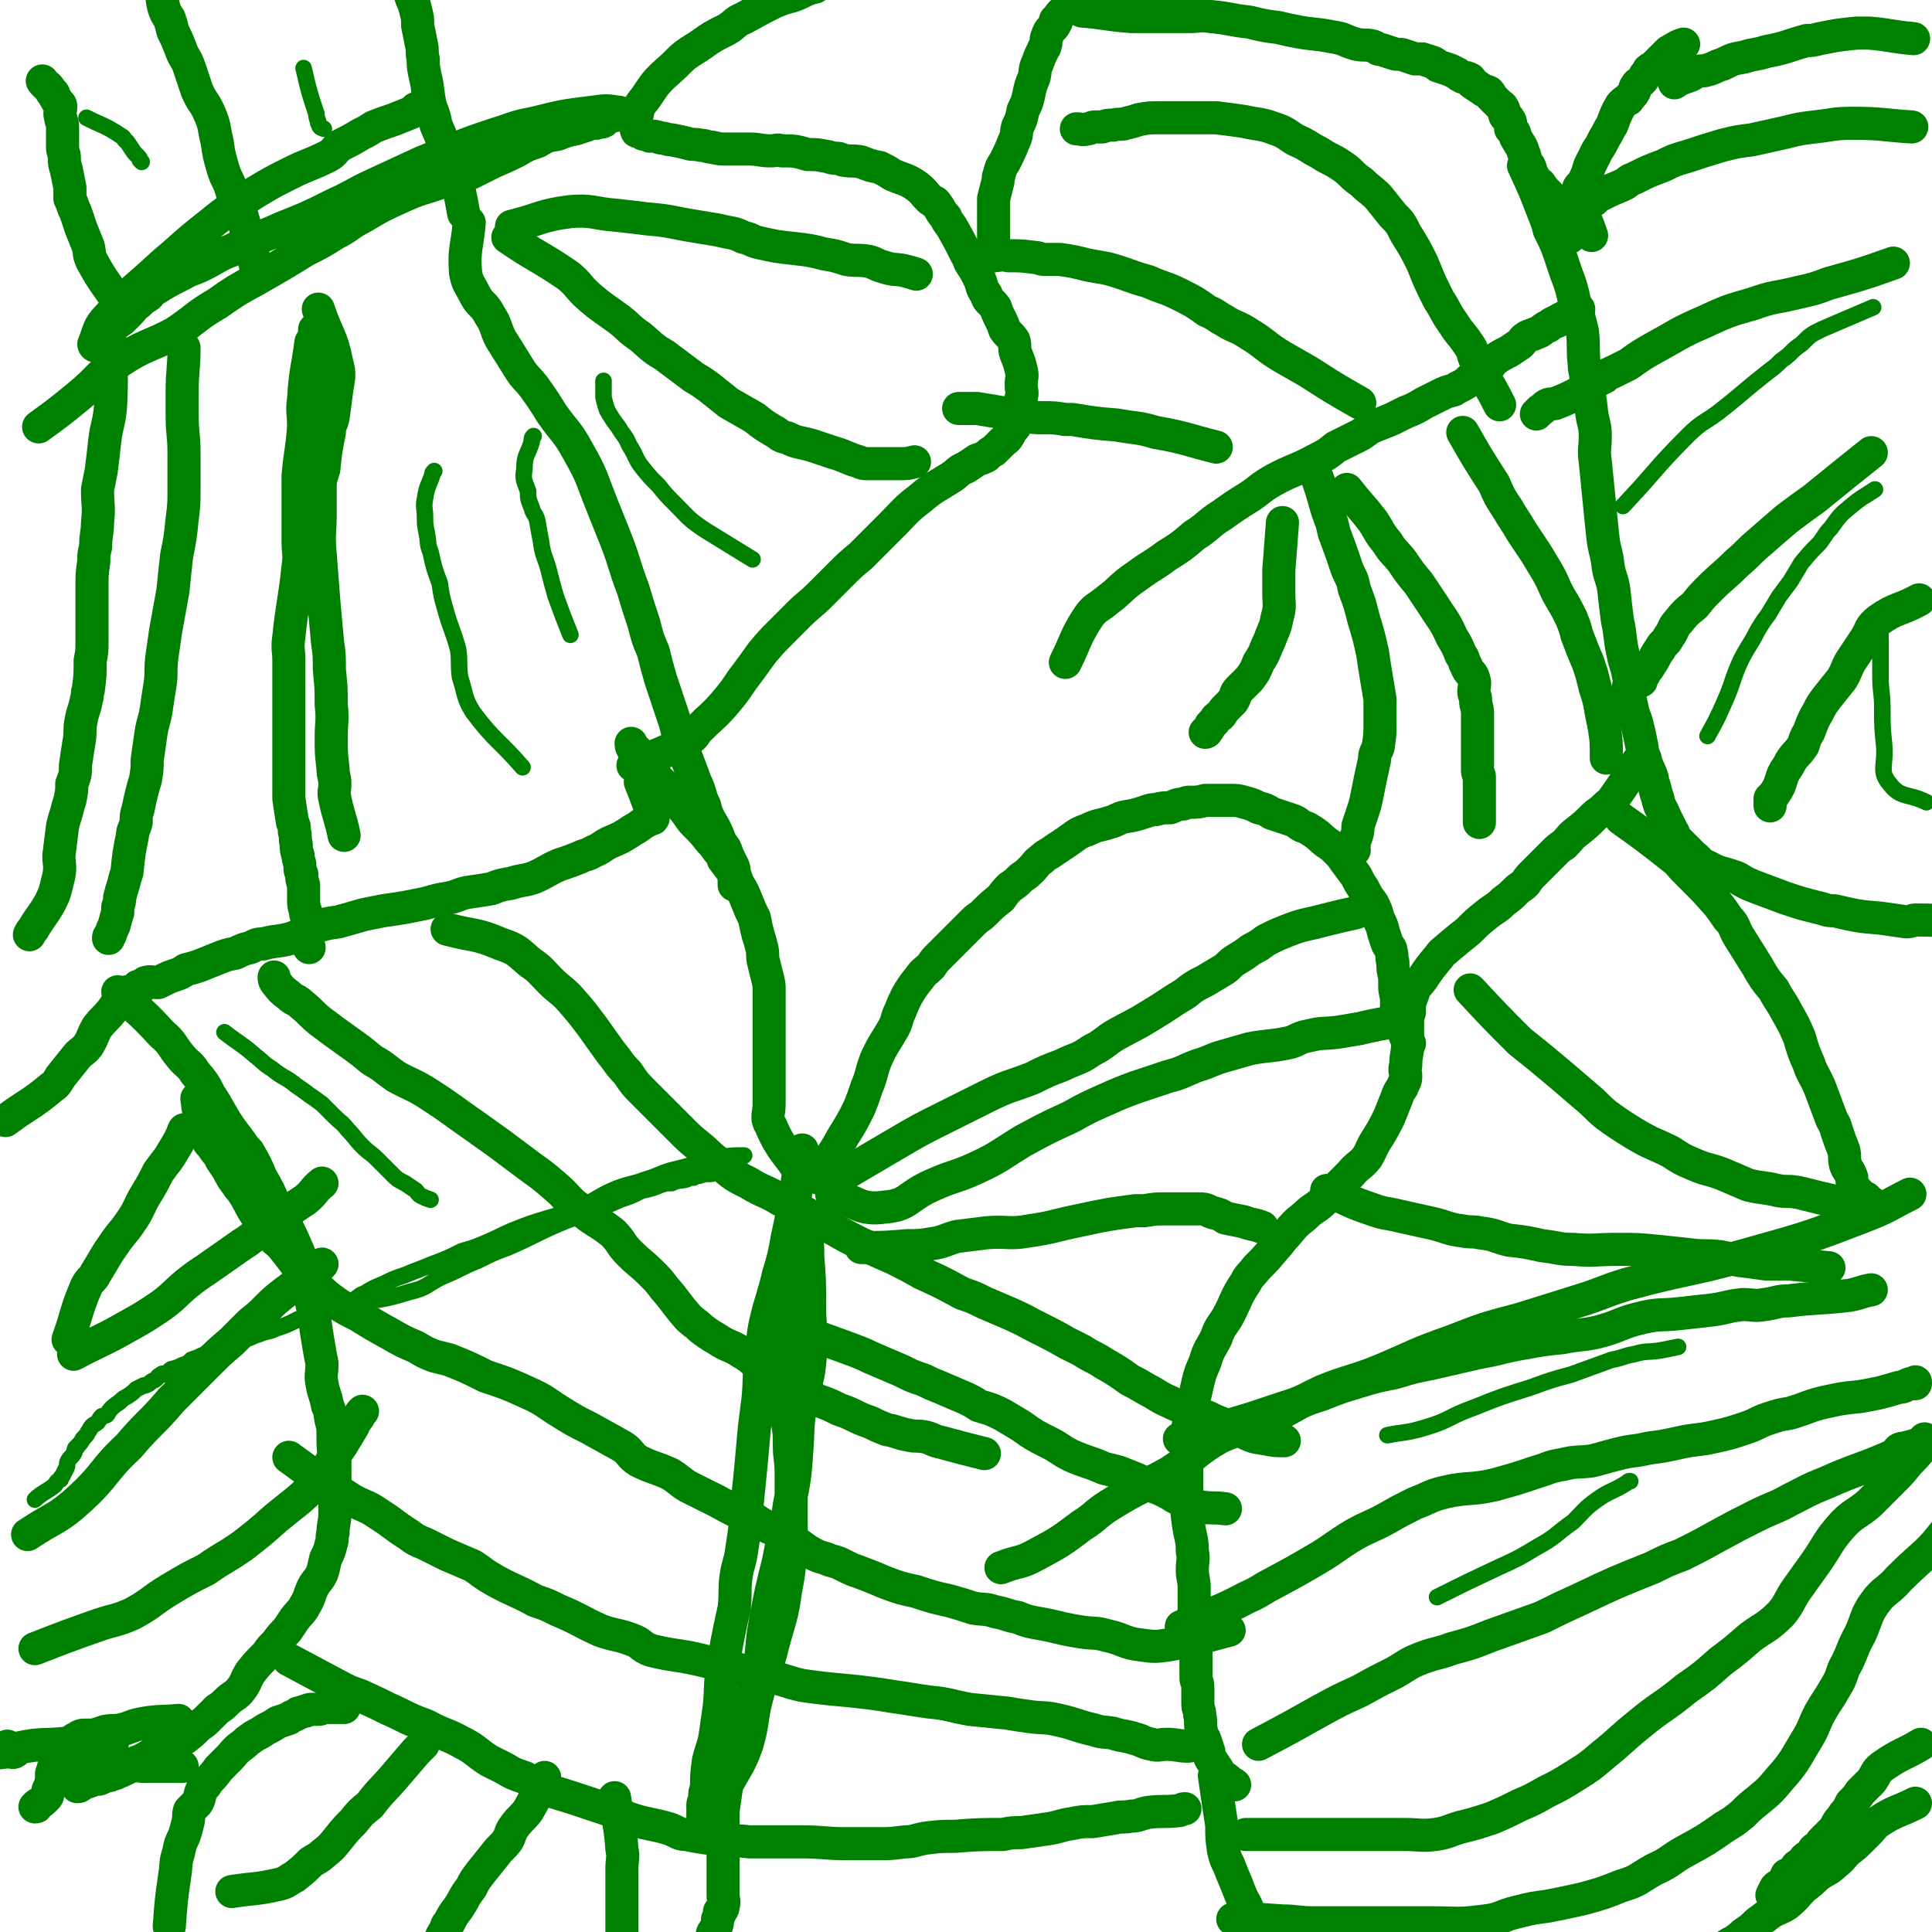 <svg viewBox='0 0 1050 1050' version='1.1' xmlns='http://www.w3.org/2000/svg' xmlns:xlink='http://www.w3.org/1999/xlink'><g fill='none' stroke='#008000' stroke-width='18' stroke-linecap='round' stroke-linejoin='round'><path d='M890,414c0,0 0,0 0,0 -6,10 -6,10 -13,20 -2,3 -2,2 -5,5 -3,3 -3,2 -6,5 -4,4 -4,4 -9,8 -4,3 -3,3 -7,7 -3,2 -3,2 -5,4 -6,6 -6,6 -12,12 -2,2 -2,2 -4,5 -2,2 -3,2 -5,4 -3,3 -3,3 -7,6 -4,4 -4,3 -9,7 -5,4 -5,4 -10,9 -5,4 -5,4 -11,9 -2,2 -3,2 -5,5 -5,6 -5,6 -9,12 -3,4 -4,4 -5,8 -2,5 -2,5 -2,10 -1,3 -1,3 -1,7 0,5 0,5 0,11 0,5 -1,5 -1,11 -1,3 0,3 0,6 0,3 -1,3 -2,6 -2,3 -2,3 -3,6 -2,5 -2,5 -4,10 -3,6 -3,6 -6,11 -4,6 -3,6 -6,11 -4,5 -5,4 -9,9 -7,7 -7,7 -14,14 -5,5 -6,4 -11,9 -5,4 -5,4 -10,10 -3,3 -3,4 -6,7 -5,6 -5,6 -10,11 -3,4 -4,4 -6,8 -6,9 -5,10 -10,19 -3,5 -4,5 -6,11 -3,6 -4,6 -6,13 -3,7 -3,7 -5,16 -1,5 -2,5 -3,10 -1,7 -1,7 -2,15 0,5 0,5 0,11 0,6 0,6 0,13 0,5 0,5 0,10 0,7 0,7 1,14 1,7 2,7 2,14 1,5 0,5 0,10 0,5 1,5 1,10 0,6 0,6 0,12 0,6 0,6 1,12 0,5 0,5 0,10 0,8 0,8 0,15 0,2 1,2 1,5 0,4 0,5 0,9 0,3 1,3 1,6 1,4 0,5 1,9 0,3 1,2 2,5 1,3 1,3 2,6 0,2 0,2 1,4 2,3 2,3 4,6 0,1 0,1 1,2 2,2 3,2 5,4 1,1 2,1 3,2 '/><path d='M881,445c0,0 0,0 0,0 14,10 14,10 28,21 4,3 3,3 7,7 5,5 5,5 10,10 7,8 7,7 13,16 4,4 3,5 6,10 5,8 5,8 10,16 4,7 4,7 9,13 3,6 4,6 7,12 4,7 4,7 7,14 2,7 2,7 5,14 2,6 3,6 6,13 3,8 3,8 6,16 1,3 2,3 3,7 2,6 2,6 4,11 1,4 0,4 1,8 1,3 2,3 3,6 1,2 0,2 1,5 1,2 1,2 3,4 1,2 2,2 4,3 2,2 2,2 5,4 '/><path d='M799,538c0,0 0,0 0,0 13,14 13,14 27,28 5,4 5,4 10,8 6,5 6,5 12,10 7,6 7,6 14,12 6,5 5,5 11,10 7,5 7,5 15,10 10,6 10,5 20,10 6,4 6,4 13,7 7,3 7,2 15,5 7,3 7,3 14,6 8,2 8,1 16,3 5,1 5,0 11,1 12,3 12,3 25,6 0,0 0,0 0,0 '/><path d='M721,647c0,0 0,0 0,0 12,5 12,6 24,10 8,3 8,2 16,4 9,2 9,2 18,4 8,2 8,3 16,4 5,1 5,0 9,1 9,1 8,2 16,4 9,1 9,1 18,3 9,1 9,2 17,2 12,1 12,0 24,0 11,0 11,0 21,1 10,1 10,1 19,2 8,1 8,0 16,1 5,1 5,1 10,2 8,1 8,1 15,2 6,0 6,0 13,0 10,1 10,1 21,2 '/><path d='M641,782c0,0 0,0 0,0 19,-5 19,-5 39,-11 9,-3 9,-3 18,-6 10,-3 10,-4 20,-7 10,-4 10,-4 20,-7 10,-3 10,-3 20,-5 10,-3 10,-3 20,-5 13,-3 13,-3 26,-6 12,-2 12,-3 24,-5 11,-2 11,-2 21,-3 10,-2 10,-1 19,-3 12,-3 12,-5 25,-8 9,-2 9,-1 19,-2 9,-1 9,-1 18,-2 8,-1 8,-2 17,-3 6,0 6,1 12,0 7,-1 7,-2 13,-2 16,-2 16,-1 33,-3 6,-1 6,-2 12,-3 '/><path d='M642,884c0,0 0,0 0,0 18,-8 19,-7 36,-16 7,-3 7,-4 13,-7 13,-7 13,-7 25,-14 10,-6 10,-7 20,-13 9,-5 9,-4 18,-9 7,-4 7,-4 15,-8 8,-3 8,-4 16,-6 13,-3 14,-1 27,-4 11,-3 11,-3 23,-7 7,-2 7,-3 14,-4 8,-2 8,-1 16,-2 8,-2 7,-2 15,-4 8,-2 8,-1 16,-3 8,-1 8,-1 17,-3 9,-2 9,-1 18,-3 9,-2 9,-2 18,-5 6,-2 6,-3 12,-5 6,-2 6,-2 12,-3 10,-3 10,-4 19,-6 9,-2 9,-2 19,-3 11,-2 11,-2 21,-5 3,0 3,-1 6,-2 1,0 2,0 3,0 0,0 0,0 0,-1 '/><path d='M684,948c0,0 0,0 0,0 17,-9 17,-9 33,-18 11,-6 11,-6 22,-11 9,-5 9,-5 19,-10 7,-4 7,-5 15,-8 8,-3 8,-2 16,-5 11,-3 11,-3 21,-7 14,-5 14,-5 28,-10 10,-5 10,-5 21,-10 19,-9 19,-9 39,-17 8,-4 8,-4 16,-7 10,-5 10,-5 19,-10 11,-6 11,-6 21,-11 10,-5 10,-4 19,-9 10,-5 9,-5 19,-9 18,-8 19,-7 37,-15 3,-2 2,-4 6,-4 18,-5 18,-4 37,-7 '/><path d='M677,997c0,0 0,0 0,0 15,0 15,0 30,0 6,0 6,0 12,0 7,0 7,0 14,0 6,0 6,0 11,0 10,0 10,0 19,0 9,0 9,1 17,0 7,-1 7,-2 14,-4 8,-2 8,-2 17,-5 7,-3 7,-3 15,-7 7,-3 7,-3 14,-7 8,-4 8,-4 16,-9 8,-5 8,-5 15,-11 10,-8 10,-9 20,-17 12,-10 13,-9 25,-19 10,-7 10,-7 19,-15 8,-6 8,-6 16,-13 8,-6 9,-5 17,-13 5,-6 4,-7 9,-14 5,-7 5,-7 10,-14 7,-10 6,-11 15,-21 6,-6 7,-5 14,-11 7,-7 7,-7 13,-13 4,-4 4,-4 8,-9 4,-4 4,-4 8,-9 1,-2 1,-2 1,-4 '/><path d='M660,965c0,0 0,0 0,0 2,14 2,14 4,27 0,7 0,7 1,14 1,4 1,4 3,8 3,8 3,7 6,15 2,5 3,5 5,11 3,9 2,9 6,18 2,6 2,6 6,12 2,4 2,4 4,7 2,4 2,4 4,8 2,4 3,3 5,7 1,2 1,2 2,3 4,4 5,4 9,7 3,2 3,2 5,3 '/><path d='M670,1043c0,0 0,0 0,0 13,0 13,0 27,1 8,0 8,1 17,1 11,0 11,0 23,0 10,0 10,0 20,0 11,0 11,0 21,0 14,0 14,1 29,-1 9,-1 9,-3 18,-5 8,-2 8,-2 16,-3 10,-2 10,-2 19,-4 11,-3 11,-3 21,-7 10,-3 9,-4 18,-9 9,-4 8,-5 17,-10 11,-6 11,-6 21,-13 5,-3 5,-3 10,-7 4,-4 4,-4 9,-8 6,-5 6,-5 11,-11 8,-9 8,-10 14,-20 5,-8 4,-8 8,-16 4,-7 4,-6 8,-13 3,-5 3,-5 5,-11 5,-9 4,-10 9,-19 4,-9 3,-10 8,-17 5,-7 7,-6 13,-13 14,-14 16,-13 27,-28 5,-6 3,-7 5,-15 0,-2 0,-2 0,-4 '/><path d='M444,640c0,0 0,0 0,0 7,-11 8,-11 14,-22 5,-8 5,-8 9,-16 2,-5 2,-5 4,-11 3,-7 2,-7 5,-15 4,-9 5,-9 10,-18 2,-4 1,-4 3,-8 2,-5 2,-5 4,-9 3,-5 3,-5 7,-10 2,-3 3,-3 6,-6 2,-3 2,-3 4,-5 3,-3 3,-3 6,-6 3,-3 3,-3 5,-5 4,-4 4,-4 8,-8 3,-3 3,-2 6,-5 4,-4 4,-4 9,-8 2,-3 2,-3 5,-6 3,-2 3,-2 6,-5 3,-2 3,-2 6,-5 2,-2 2,-3 5,-5 3,-3 3,-2 7,-5 3,-2 3,-2 6,-4 6,-4 6,-5 12,-7 6,-3 6,-2 12,-4 4,-1 4,-2 8,-3 6,-1 6,-1 12,-3 3,-1 3,-1 5,-1 4,-1 4,-1 8,-1 3,-1 3,-2 7,-2 2,-1 2,-1 4,-1 4,0 4,0 8,-1 4,0 4,0 9,0 2,0 2,0 5,0 3,0 4,0 7,1 4,1 4,1 8,3 4,1 4,1 7,3 6,2 6,2 12,4 2,1 2,1 3,2 3,2 3,1 6,3 5,3 5,4 9,7 3,2 3,2 5,4 3,3 3,3 5,6 3,4 3,4 6,8 2,4 2,4 4,7 2,4 2,4 5,8 2,4 2,4 3,8 2,4 2,4 3,8 1,3 1,3 2,6 1,2 2,2 2,4 1,3 0,3 1,6 0,4 0,4 1,8 0,3 0,3 0,5 0,4 1,4 1,8 0,3 0,3 0,5 0,2 0,2 1,4 0,2 0,2 1,4 1,2 1,2 2,4 1,3 1,3 3,6 '/><path d='M436,639c0,0 0,0 0,0 -8,-13 -11,-13 -17,-27 -3,-5 -1,-6 -1,-12 0,-6 0,-6 0,-12 0,-5 0,-5 0,-10 0,-8 0,-8 0,-16 0,-3 0,-3 0,-7 0,-5 0,-5 0,-10 0,-3 0,-3 0,-7 0,-3 0,-3 -1,-7 -1,-4 -1,-4 -2,-8 -1,-4 0,-4 -1,-8 -1,-4 -1,-4 -2,-7 -1,-4 -1,-4 -2,-9 -2,-4 -2,-4 -4,-9 -2,-5 -2,-5 -5,-10 -1,-3 -1,-3 -2,-5 -3,-4 -3,-4 -6,-8 -1,-3 -1,-3 -3,-5 -2,-3 -2,-3 -4,-5 -4,-5 -4,-5 -8,-9 -2,-2 -2,-2 -4,-5 -3,-4 -3,-4 -7,-8 -2,-3 -2,-3 -4,-6 -2,-2 -2,-2 -4,-4 -2,-2 -2,-2 -3,-4 -2,-2 -2,-2 -4,-4 -1,-1 -1,-1 -2,-2 -2,-2 -2,-2 -2,-3 -1,-2 -1,-2 -2,-4 -1,-1 -2,0 -2,-1 -1,-1 -1,-2 -1,-3 '/><path d='M344,416c0,0 0,0 0,0 15,-7 16,-6 30,-14 4,-2 3,-3 6,-6 7,-7 8,-7 14,-14 5,-6 5,-6 9,-12 6,-8 6,-8 11,-15 5,-6 5,-6 11,-12 4,-4 4,-4 9,-9 6,-6 6,-5 12,-11 5,-5 5,-5 10,-10 6,-6 6,-6 12,-11 9,-9 9,-9 17,-17 7,-7 7,-8 15,-14 7,-6 8,-6 16,-11 5,-3 4,-4 9,-6 3,-2 3,-2 6,-4 3,-1 3,-1 5,-2 2,-2 2,-2 4,-3 1,-1 1,-1 2,-2 1,-1 1,-1 3,-3 1,-1 2,-1 3,-3 1,-1 0,-1 1,-2 1,-2 2,-2 3,-4 1,-3 1,-3 2,-7 1,-4 1,-4 1,-8 1,-3 0,-3 0,-7 0,-4 1,-4 0,-8 -1,-4 -1,-4 -3,-9 -1,-3 0,-4 -1,-7 -2,-3 -3,-3 -5,-6 -1,-3 -1,-3 -2,-5 -2,-4 -2,-4 -3,-7 -3,-4 -4,-3 -5,-7 -3,-4 -2,-5 -4,-9 -2,-4 -2,-4 -4,-7 -2,-3 -1,-3 -3,-6 -4,-8 -4,-8 -8,-15 -2,-3 -2,-2 -3,-5 -3,-3 -2,-3 -5,-7 -1,-2 -2,-1 -4,-3 -3,-3 -3,-4 -7,-7 -6,-4 -6,-3 -13,-6 -3,-2 -3,-2 -7,-4 -5,-1 -5,-1 -10,-3 -5,-1 -5,0 -10,-1 -2,-1 -2,-1 -4,-1 -3,0 -3,-1 -5,-1 -5,-1 -5,-1 -10,-1 -7,-2 -7,-2 -14,-2 -3,-1 -3,0 -6,0 -6,0 -6,-1 -12,-1 -6,0 -6,0 -12,0 -4,0 -4,0 -8,-1 -3,0 -3,-1 -6,-1 -4,-1 -4,0 -7,-1 -4,-1 -4,-1 -9,-2 -3,0 -3,-1 -6,-1 -3,-1 -3,-1 -6,-1 -2,-1 -2,-1 -3,-1 -1,0 -1,-1 -2,-1 -1,-1 -2,0 -2,-1 -1,-3 -1,-4 0,-7 1,-6 1,-6 5,-11 6,-9 6,-9 15,-17 6,-6 6,-6 14,-11 7,-5 7,-5 15,-9 5,-3 4,-4 9,-6 9,-5 9,-5 17,-9 5,-2 5,-2 9,-3 3,-1 3,-1 5,-2 4,-2 4,-2 8,-3 1,-1 1,-1 3,-2 1,0 1,0 2,0 2,0 2,-1 4,-1 3,-1 3,-1 6,-2 1,-1 1,-1 3,-1 '/><path d='M348,425c0,0 0,0 0,0 4,10 4,10 7,19 0,1 0,1 -1,1 -1,1 -1,0 -2,1 -4,2 -4,3 -8,5 -6,4 -6,4 -13,7 -4,2 -4,3 -9,5 -3,2 -3,1 -7,3 -5,2 -5,2 -11,4 -7,3 -7,4 -14,7 -6,2 -6,1 -12,3 -6,1 -6,1 -11,3 -6,1 -6,1 -13,2 -5,1 -5,2 -10,3 -6,1 -6,1 -13,3 -5,1 -5,1 -10,2 -6,1 -6,1 -13,2 -5,1 -5,1 -10,2 -7,2 -7,2 -14,4 -7,1 -7,1 -13,3 -7,3 -7,4 -13,6 -7,2 -8,1 -15,3 -3,0 -3,0 -7,2 -4,1 -4,1 -8,3 -5,1 -5,1 -10,3 -5,2 -5,2 -10,4 -3,1 -3,1 -7,2 -3,2 -3,2 -6,3 -3,1 -3,1 -5,2 -2,1 -2,1 -4,2 -3,0 -4,-1 -7,0 0,0 0,1 0,1 -2,1 -2,1 -3,1 -1,0 -1,0 -1,0 '/><path d='M64,539c0,0 0,0 0,0 12,11 13,11 24,23 6,5 5,6 10,12 4,5 5,4 8,9 5,6 5,6 8,12 6,9 5,9 11,18 3,4 3,4 6,8 2,3 2,3 4,5 4,7 4,7 7,14 4,7 4,7 7,14 4,6 4,6 7,13 3,6 3,6 6,13 3,7 2,7 5,15 1,5 1,5 2,11 1,5 1,5 2,11 1,7 1,7 2,13 1,6 1,6 2,11 0,6 -1,6 0,11 1,6 2,6 3,12 2,4 1,4 2,8 1,4 1,4 1,9 0,6 0,6 1,12 0,5 0,5 0,9 0,6 0,6 0,11 0,5 0,5 0,9 0,6 -1,6 -1,11 -1,3 0,3 -1,6 -1,4 -1,4 -3,8 -1,4 -1,5 -2,8 -2,4 -2,3 -4,6 -3,5 -2,6 -5,11 -2,4 -3,4 -6,8 -2,3 -2,3 -4,6 -3,3 -3,3 -6,7 -3,3 -3,3 -5,6 -5,5 -5,5 -9,10 -3,5 -2,5 -5,9 -3,4 -4,3 -8,7 -2,2 -2,2 -5,4 -2,2 -2,2 -5,5 -2,2 -2,2 -5,4 -4,4 -4,4 -8,7 -4,2 -4,2 -7,4 -5,2 -5,2 -10,4 -3,2 -3,2 -7,4 -3,1 -3,1 -5,3 -2,1 -2,1 -4,2 -1,0 -1,1 -3,1 -1,1 -1,1 -3,1 -1,1 -1,1 -2,1 -1,0 -1,0 -3,1 -1,0 -1,1 -3,1 -1,0 -1,0 -3,0 -1,0 0,1 -1,1 -2,1 -2,0 -3,1 -1,0 -1,1 -2,1 -1,1 -1,1 -2,1 0,0 0,0 0,0 '/><path d='M92,1047c0,0 0,0 0,0 1,-14 1,-14 3,-28 1,-6 0,-6 2,-12 1,-5 1,-5 3,-9 1,-3 1,-3 2,-7 1,-3 0,-4 1,-7 2,-2 2,-2 4,-4 2,-3 1,-4 3,-8 2,-2 2,-2 3,-4 3,-3 3,-3 6,-7 2,-2 2,-2 5,-5 4,-4 3,-4 7,-7 3,-2 2,-2 5,-4 4,-3 4,-2 8,-5 4,-2 4,-2 7,-4 3,-1 3,-1 6,-2 2,-2 3,-1 5,-3 2,0 2,-1 4,-1 2,-1 2,-1 4,-1 1,0 1,0 3,0 2,0 2,-1 3,-1 2,0 2,0 4,0 1,0 1,0 2,0 1,0 1,0 3,0 1,0 1,0 2,0 '/><path d='M99,960c0,0 0,0 0,0 -10,0 -10,0 -20,0 -5,0 -5,-1 -11,-1 -1,0 -1,0 -3,0 0,0 0,0 -1,0 -2,0 -1,-1 -3,-1 -1,0 -1,0 -3,0 -1,0 -1,0 -3,0 -1,0 -1,0 -2,0 -2,0 -2,0 -3,0 -2,0 -2,0 -3,0 -1,0 -1,0 -2,0 -1,0 -1,0 -2,0 -1,0 -1,0 -3,0 -1,0 -1,0 -1,0 -1,0 -1,0 -2,0 -1,0 -1,0 -2,0 -1,0 -1,0 -1,0 '/><path d='M61,948c0,0 0,0 0,0 -11,0 -11,0 -22,0 -1,0 -1,0 -2,0 -1,0 -2,-1 -2,0 -1,1 -1,1 -2,3 -1,3 -1,3 -3,6 -1,4 -1,4 -2,7 0,4 0,4 -1,7 -1,2 -1,2 -1,3 0,2 0,2 -1,3 -2,2 -2,2 -5,4 0,1 0,1 -1,1 '/><path d='M97,935c0,0 0,0 0,0 -10,1 -11,0 -21,2 -5,1 -5,2 -10,3 -4,1 -4,0 -9,1 -3,1 -3,1 -6,2 -2,0 -2,0 -4,0 -3,0 -3,0 -6,2 -1,0 -1,1 -2,2 -15,2 -15,0 -29,3 -2,0 -1,2 -2,2 -1,1 -2,0 -3,0 -9,1 -9,1 -18,2 -1,0 -1,0 -2,1 0,0 0,0 0,1 0,0 0,0 0,0 0,1 0,1 0,1 2,-1 2,-1 5,-3 2,-1 2,0 5,-1 2,-1 2,-1 4,-2 3,-1 3,-1 5,-2 '/><path d='M540,139c0,0 0,0 0,0 0,-13 0,-13 0,-25 0,-3 0,-3 0,-6 1,-4 1,-4 2,-8 1,-3 0,-3 1,-5 1,-4 1,-4 3,-7 3,-6 3,-6 5,-11 2,-4 1,-4 2,-8 2,-4 2,-4 3,-9 2,-4 2,-4 3,-8 1,-5 1,-5 3,-10 1,-4 0,-4 2,-8 1,-3 1,-3 3,-7 0,-1 1,-1 1,-2 1,-3 0,-3 1,-5 1,-3 1,-3 3,-5 1,-1 1,-1 2,-3 0,-1 -1,-1 0,-1 2,-3 2,-3 4,-5 6,-5 6,-4 12,-9 6,-3 6,-3 11,-6 '/><path d='M588,6c0,0 0,0 0,0 13,1 13,2 27,3 7,0 7,0 13,0 10,0 10,0 19,0 5,0 5,-1 11,0 11,1 11,2 21,3 8,2 8,2 16,3 4,1 4,1 9,2 10,2 10,1 20,3 7,1 6,2 13,4 5,1 5,0 9,1 3,1 2,2 5,2 3,1 3,1 6,2 3,1 3,0 6,1 3,1 3,1 6,2 2,0 2,0 4,0 3,1 3,1 6,2 2,1 2,2 3,2 3,1 3,1 6,2 2,1 2,1 4,2 1,1 1,1 3,2 2,0 2,0 4,1 1,1 0,1 1,2 3,2 3,2 6,4 1,1 1,0 3,1 1,1 1,1 1,2 2,2 2,2 3,3 1,1 1,1 2,2 1,1 1,0 2,2 1,2 0,2 1,4 1,1 2,1 2,2 1,1 1,1 1,3 0,1 0,1 0,2 1,1 1,1 2,2 1,2 0,2 1,3 2,4 3,4 4,8 1,2 1,3 1,4 1,2 1,2 2,3 1,2 1,2 1,4 1,1 1,1 2,3 1,2 1,2 3,3 2,3 2,3 5,6 3,3 2,3 5,6 '/><path d='M865,128c0,0 0,0 0,0 -4,-12 -6,-12 -7,-24 -1,-3 2,-3 3,-6 2,-4 2,-5 3,-8 1,-2 1,-2 2,-4 1,-2 1,-2 2,-4 2,-3 2,-3 4,-7 2,-3 2,-4 4,-7 2,-5 2,-6 5,-11 2,-2 2,-2 4,-3 1,-2 2,-2 3,-4 1,-1 0,-2 1,-3 1,-2 1,-1 3,-3 1,-1 1,-1 2,-3 1,-1 1,-1 2,-3 1,-1 2,-1 3,-2 1,-1 1,-1 3,-3 1,-1 1,-1 1,-1 1,-1 1,-1 2,-2 1,-1 1,-1 2,-2 1,0 1,-1 2,-1 3,-2 3,-2 6,-3 '/><path d='M828,90c0,0 0,0 0,0 6,13 6,13 11,26 2,5 2,5 3,9 4,8 4,8 7,17 1,3 1,3 2,6 3,8 3,8 5,17 2,7 2,7 4,15 1,9 0,9 1,18 0,4 1,4 1,9 2,8 2,8 3,17 1,7 2,7 2,13 0,7 -1,7 0,14 2,20 2,20 4,40 1,9 2,8 3,17 1,6 2,6 3,12 1,9 1,9 2,17 2,9 1,9 3,18 1,6 2,6 3,12 1,4 0,4 0,8 1,5 1,5 2,10 1,5 2,5 3,10 1,4 1,4 2,9 1,4 0,4 2,8 1,5 2,5 4,11 0,2 0,2 1,4 1,4 1,4 2,7 1,5 2,5 4,10 2,4 2,4 4,8 1,1 0,1 1,3 2,2 2,2 4,4 3,3 3,3 6,6 4,3 3,4 8,6 7,4 8,3 16,6 5,3 5,3 10,5 8,3 8,3 16,6 9,3 9,3 17,5 5,1 5,2 10,2 13,3 13,3 25,4 7,1 7,1 14,2 3,0 3,-1 5,-1 18,0 18,1 35,2 '/><path d='M454,641c0,0 0,0 0,0 17,-10 17,-10 34,-20 12,-7 12,-7 24,-13 12,-6 12,-6 24,-12 12,-6 12,-5 25,-10 8,-4 8,-4 16,-7 8,-4 9,-3 16,-8 8,-4 7,-5 14,-9 9,-5 10,-5 18,-10 10,-6 9,-6 19,-12 5,-4 5,-4 11,-7 5,-3 5,-3 10,-6 3,-2 3,-3 6,-5 5,-3 5,-3 9,-6 4,-2 4,-2 8,-5 6,-3 6,-3 11,-5 10,-4 10,-3 21,-6 8,-2 8,-2 17,-4 '/><path d='M452,649c0,0 0,0 0,0 14,4 15,9 29,7 13,-1 12,-6 26,-12 11,-5 12,-4 23,-9 13,-6 13,-7 26,-15 13,-7 13,-7 26,-13 9,-5 9,-5 18,-9 9,-4 9,-4 17,-7 9,-3 9,-3 18,-6 8,-2 8,-3 16,-6 7,-2 7,-3 14,-5 7,-2 7,-2 14,-4 10,-2 10,-1 20,-3 6,-1 6,-3 12,-4 8,-2 8,-1 16,-2 6,-1 6,-1 12,-2 4,-1 4,-1 9,-2 5,-1 5,-1 10,-2 3,0 3,0 5,0 '/><path d='M468,678c0,0 0,0 0,0 13,0 13,0 25,-1 6,0 7,0 13,-1 7,-1 7,-2 14,-4 8,-1 8,-1 16,-2 12,-1 12,1 23,-1 14,-2 14,-3 29,-6 14,-3 14,-3 29,-5 2,0 2,0 5,0 6,-1 6,-1 11,-1 5,0 5,0 10,0 5,0 5,0 9,0 4,0 4,1 7,2 4,1 4,1 7,3 5,1 5,1 10,2 5,2 5,1 10,3 '/><path d='M440,725c0,0 0,0 0,0 13,5 14,5 27,10 5,2 4,2 9,4 7,3 7,3 14,6 6,3 6,3 12,5 4,2 4,2 9,4 7,3 7,3 14,6 4,2 4,2 7,4 7,2 7,2 13,5 5,3 5,3 10,6 7,5 7,5 15,9 6,3 6,4 12,7 9,4 9,3 18,7 4,1 4,1 8,2 5,2 5,2 10,4 4,2 4,2 9,4 3,1 3,1 7,3 4,2 4,3 8,4 6,3 6,3 11,4 6,1 6,0 13,1 '/><path d='M535,790c0,0 0,0 0,0 -12,-3 -12,-3 -23,-6 -5,-1 -5,-2 -9,-3 -5,-1 -5,0 -9,-1 -6,-1 -6,-2 -12,-3 -5,-2 -5,-2 -9,-4 -9,-3 -8,-4 -17,-7 -6,-3 -6,-3 -12,-5 -2,-1 -1,-1 -3,-2 -3,-2 -3,-2 -7,-3 -1,-1 -2,-1 -3,-2 -2,-1 -2,-2 -4,-3 -6,-4 -6,-3 -12,-7 -6,-4 -5,-5 -12,-9 -6,-4 -7,-3 -13,-7 -5,-3 -5,-3 -9,-6 -3,-3 -4,-3 -7,-6 -7,-8 -6,-8 -13,-16 -3,-4 -3,-4 -7,-8 -6,-6 -6,-5 -12,-11 -5,-5 -4,-6 -9,-11 -9,-7 -10,-6 -18,-13 -7,-5 -6,-6 -13,-12 -7,-6 -7,-6 -14,-11 -8,-6 -8,-6 -16,-12 -7,-5 -7,-5 -14,-10 -13,-9 -12,-9 -26,-18 -8,-5 -8,-4 -17,-9 -7,-5 -6,-5 -13,-9 -6,-5 -6,-5 -13,-10 -7,-5 -7,-5 -15,-11 -5,-4 -5,-5 -10,-9 -3,-3 -4,-2 -7,-5 -4,-3 -4,-3 -7,-7 -1,-1 -1,-2 -1,-3 '/><path d='M243,505c0,0 0,0 0,0 15,4 15,2 29,8 9,3 9,4 16,10 6,4 6,5 11,10 5,5 5,4 10,9 7,8 7,8 13,16 5,7 5,7 10,14 5,6 4,6 9,11 4,6 4,6 9,11 5,5 5,5 10,10 5,5 5,5 10,10 5,5 5,5 10,9 6,5 6,6 12,10 7,6 7,6 15,10 8,5 9,4 17,9 10,5 10,5 20,11 4,2 4,2 9,5 7,4 7,4 15,8 9,4 9,4 18,8 8,4 8,4 15,8 11,5 11,5 22,11 6,2 6,2 12,5 7,3 7,3 14,6 9,4 8,4 16,8 8,4 8,4 15,8 4,2 4,2 8,4 6,4 6,3 12,7 7,4 7,4 14,9 4,2 4,2 9,5 6,3 6,4 13,7 4,2 4,2 8,3 6,3 6,3 12,5 4,2 4,2 9,4 5,2 5,3 10,4 6,3 6,3 13,4 5,1 5,1 10,1 '/><path d='M668,886c0,0 0,0 0,0 -16,4 -16,5 -33,8 -7,1 -8,1 -15,0 -9,-1 -9,-3 -18,-5 -7,-2 -7,-1 -14,-2 -13,-2 -13,-3 -25,-5 -5,-1 -5,-1 -10,-3 -6,-1 -6,-2 -12,-3 -6,-2 -6,-1 -12,-2 -6,-2 -6,-2 -13,-4 -9,-2 -9,-2 -18,-5 -9,-2 -9,-2 -17,-5 -7,-3 -7,-3 -15,-6 -3,-1 -3,-1 -7,-3 -4,-2 -4,-2 -8,-3 -4,-2 -4,-1 -8,-3 -6,-3 -6,-4 -11,-7 -5,-3 -5,-3 -10,-6 -7,-3 -7,-3 -13,-7 -10,-4 -10,-4 -19,-9 -8,-4 -8,-4 -16,-8 -5,-3 -5,-4 -10,-7 -9,-4 -9,-3 -17,-7 -5,-3 -4,-5 -9,-8 -9,-5 -9,-5 -18,-10 -8,-4 -8,-4 -16,-9 -8,-5 -8,-6 -17,-10 -11,-5 -11,-5 -23,-9 -10,-5 -10,-5 -20,-9 -4,-1 -4,-1 -8,-2 -5,-2 -5,-2 -10,-5 -7,-3 -7,-3 -14,-7 -9,-5 -9,-5 -17,-10 -6,-3 -6,-3 -11,-6 -7,-5 -7,-5 -13,-11 -6,-5 -6,-6 -11,-12 -3,-4 -3,-4 -7,-9 -3,-3 -4,-3 -7,-7 -4,-4 -4,-5 -7,-10 -4,-6 -3,-6 -7,-12 -2,-3 -2,-2 -3,-4 -3,-4 -3,-4 -5,-8 -2,-3 -2,-3 -4,-6 -1,-3 -2,-3 -4,-6 -1,-2 -2,-2 -3,-4 -2,-3 -2,-3 -3,-7 -2,-8 -2,-8 -3,-16 '/><path d='M157,792c0,0 0,0 0,0 11,8 11,8 22,16 6,3 6,3 12,7 7,4 8,3 15,8 8,5 8,6 16,11 4,3 4,3 9,5 6,3 6,3 12,6 7,3 7,3 14,6 6,4 5,4 12,8 11,6 11,5 22,11 6,2 6,2 12,5 12,5 12,6 23,11 8,3 9,2 17,5 6,2 5,4 11,6 12,3 13,2 26,5 8,2 8,2 17,4 10,3 10,2 20,5 10,2 10,3 19,5 21,3 22,2 43,5 6,1 6,1 13,2 6,1 6,1 13,2 11,1 11,2 22,4 10,1 10,1 20,2 6,1 6,1 13,2 8,1 8,0 16,2 9,2 9,3 18,5 6,2 6,1 11,2 6,2 6,1 12,3 4,1 4,2 9,3 4,1 4,0 8,0 6,0 6,1 12,1 '/><path d='M157,902c0,0 0,0 0,0 15,8 15,8 30,16 6,3 6,2 12,5 9,4 8,4 17,8 8,4 8,4 16,7 9,5 10,4 19,9 8,4 7,5 15,10 4,2 4,2 8,4 5,3 5,3 11,5 5,3 5,3 10,6 9,3 10,3 19,6 9,3 9,3 18,6 6,2 6,3 12,5 10,3 10,2 20,5 5,2 5,3 9,3 10,2 11,2 21,3 6,1 6,0 13,1 6,0 6,0 11,0 9,0 9,0 17,0 13,0 13,1 25,1 8,0 8,0 17,0 7,0 7,0 15,-1 5,0 5,-1 11,-2 8,-1 8,-1 16,-1 13,-1 13,-1 26,-1 5,-1 5,-1 10,-1 7,-1 7,-1 14,-2 7,-1 7,-2 14,-3 5,-1 5,-1 11,-1 6,-1 6,-1 12,-2 4,-1 4,0 9,-1 4,0 4,-1 9,-2 8,-1 8,0 17,-1 2,-1 2,-1 3,-1 '/><path d='M436,625c0,0 0,0 0,0 -4,24 -3,24 -8,47 -2,11 -2,11 -5,21 -3,13 -4,13 -7,26 -2,9 -1,10 -2,20 -2,10 -1,11 -2,21 -1,8 -1,8 -2,16 -1,11 -1,11 -2,22 -1,10 -1,10 -2,20 -1,12 -1,12 -3,25 -1,7 -2,7 -3,14 -1,8 0,8 -1,17 -2,9 -2,9 -4,19 -1,6 -1,6 -2,12 -2,11 -1,11 -2,22 -1,7 -1,7 -2,14 -1,8 -2,8 -4,16 -1,8 -1,8 -1,15 -1,2 -1,2 -1,5 0,2 -1,2 -1,4 0,2 0,2 0,4 0,2 0,2 0,3 0,1 0,1 0,2 0,0 1,0 1,0 2,-2 2,-2 4,-5 4,-8 4,-8 8,-15 6,-11 7,-11 11,-22 4,-14 2,-14 6,-28 3,-13 5,-13 8,-26 4,-15 5,-15 7,-30 3,-15 2,-16 3,-32 0,-7 0,-7 0,-14 0,-9 0,-9 0,-17 0,-8 -1,-8 -1,-16 0,-6 0,-6 -1,-12 0,-9 0,-9 0,-18 0,-8 -1,-8 -1,-17 0,-7 1,-7 2,-15 0,-5 1,-5 2,-11 1,-6 1,-6 2,-12 0,-2 -1,-2 -1,-3 0,-3 1,-3 1,-6 0,-3 0,-3 1,-5 0,-3 0,-3 0,-5 0,-2 0,-2 0,-4 0,-1 0,-1 0,-2 0,-1 0,-1 0,-2 0,-1 0,-1 0,-3 0,-1 0,-1 0,-1 0,-1 0,-2 0,-2 0,-1 1,-1 1,-1 1,1 1,1 2,2 2,7 2,7 2,15 1,13 1,13 1,26 0,16 2,16 0,32 -1,12 -4,12 -5,24 -2,12 -1,12 -2,24 -1,14 -1,14 -4,29 -2,15 -3,15 -6,31 -4,16 -4,16 -7,32 -3,16 -1,17 -5,32 -2,10 -4,10 -7,20 -4,12 -4,12 -7,24 -1,7 -1,7 -2,13 -1,7 -1,7 -2,14 0,9 0,9 0,18 0,6 0,6 0,11 0,5 0,5 0,9 0,4 0,4 0,8 0,3 1,3 0,6 0,2 -1,2 -2,3 0,2 0,2 -1,4 0,2 0,2 -1,5 -1,2 -2,2 -2,4 0,3 0,3 0,5 0,1 0,1 0,1 '/><path d='M126,1028c0,0 0,0 0,0 13,-2 13,-1 26,-4 4,-1 4,-2 8,-4 5,-4 5,-4 9,-8 3,-2 4,-2 6,-4 5,-4 5,-4 9,-9 4,-5 4,-5 8,-9 4,-5 4,-5 9,-9 6,-8 7,-8 13,-15 6,-7 6,-7 12,-14 2,-2 2,-2 4,-4 '/><path d='M296,966c0,0 0,0 0,0 -4,9 -4,9 -9,18 -3,4 -4,4 -7,8 -3,4 -2,4 -4,8 -3,4 -4,4 -7,8 -4,5 -4,5 -8,10 -3,4 -3,4 -5,8 -4,5 -3,5 -7,11 -3,4 -3,4 -5,8 -2,2 -1,2 -2,4 -2,3 -2,3 -3,6 -2,2 -2,2 -3,3 -1,1 -1,1 -2,2 -1,1 0,1 -1,2 0,0 0,0 0,0 '/><path d='M334,977c0,0 0,0 0,0 2,14 3,14 4,28 1,5 0,5 0,11 0,4 0,4 0,9 0,5 0,5 0,10 0,7 0,7 0,14 0,3 0,3 0,6 0,2 0,2 0,5 0,2 0,2 0,4 0,1 0,1 0,3 0,0 0,0 0,0 '/><path d='M19,896c0,0 0,0 0,0 18,-7 18,-7 35,-13 9,-3 9,-2 18,-6 11,-6 10,-7 20,-13 10,-6 10,-6 20,-11 10,-7 10,-6 20,-13 9,-7 9,-7 18,-15 11,-9 12,-9 22,-19 8,-10 7,-11 14,-21 3,-5 3,-5 6,-10 1,-3 1,-2 3,-5 1,-2 1,-2 2,-3 '/><path d='M15,834c0,0 0,0 0,0 15,-10 16,-8 29,-20 14,-13 12,-15 26,-28 11,-13 12,-12 23,-25 10,-10 10,-10 20,-20 6,-6 6,-6 13,-12 5,-5 5,-5 10,-10 5,-4 5,-4 9,-8 4,-4 4,-4 9,-8 4,-3 4,-3 8,-6 6,-4 6,-4 12,-9 0,0 0,0 1,-1 '/><path d='M40,736c0,0 0,0 0,0 15,-8 15,-7 29,-15 9,-5 9,-5 18,-11 7,-5 7,-6 14,-12 5,-4 5,-4 11,-8 10,-7 10,-7 20,-14 5,-3 5,-4 10,-7 5,-4 5,-3 10,-7 4,-3 4,-3 8,-6 3,-2 3,-2 6,-4 5,-4 4,-5 9,-9 '/><path d='M37,728c0,0 0,0 0,0 5,-14 4,-15 10,-29 2,-4 3,-3 5,-7 5,-8 5,-9 10,-16 4,-6 5,-6 9,-12 5,-7 4,-8 9,-16 3,-5 3,-5 6,-11 5,-7 5,-6 9,-13 3,-5 3,-5 5,-10 '/><path d='M3,609c0,0 0,0 0,0 12,-9 13,-8 25,-18 3,-2 3,-3 5,-6 4,-5 4,-5 8,-10 3,-4 4,-3 7,-7 3,-5 2,-5 5,-10 4,-5 4,-4 8,-9 2,-3 2,-3 4,-6 2,-2 2,-2 4,-4 '/><path d='M21,232c0,0 0,0 0,0 11,-8 11,-8 22,-17 11,-9 10,-11 21,-18 15,-10 16,-8 31,-16 12,-8 11,-9 23,-16 10,-7 10,-7 21,-13 14,-8 14,-8 27,-16 8,-4 8,-4 16,-9 8,-4 7,-5 15,-9 10,-6 10,-6 21,-11 11,-5 11,-4 22,-8 8,-3 8,-2 16,-5 6,-3 6,-3 12,-6 7,-3 7,-3 13,-6 5,-3 5,-3 11,-5 5,-3 5,-3 11,-4 5,-2 5,-2 10,-3 3,-1 3,-1 6,-2 2,-1 2,-1 5,-1 2,-1 2,0 4,-1 1,-1 1,-2 2,-2 2,-1 2,-1 3,-1 1,0 1,0 2,-1 0,0 0,0 1,-1 0,0 1,0 0,0 -6,-1 -7,-1 -14,0 -16,2 -16,2 -32,6 -11,2 -11,3 -21,6 -12,4 -12,4 -22,8 -9,3 -9,4 -17,7 -13,6 -13,6 -26,12 -11,5 -11,6 -22,11 -14,7 -14,7 -29,13 -13,6 -14,5 -27,12 -8,3 -8,4 -16,8 -6,3 -6,2 -11,5 -8,4 -8,4 -16,9 -2,1 -1,2 -3,3 -3,2 -3,2 -5,4 -3,2 -2,2 -5,5 -2,2 -2,2 -4,4 -3,2 -3,2 -5,4 -2,2 -1,2 -2,4 -2,1 -2,0 -4,1 -1,1 0,1 -1,2 -1,1 -1,1 -1,1 -1,1 -1,1 -1,2 -1,0 -1,-1 -1,-1 3,-7 2,-9 8,-15 13,-15 14,-14 29,-28 13,-11 12,-11 26,-22 11,-9 12,-9 24,-17 10,-6 10,-6 20,-11 10,-5 10,-4 20,-9 4,-2 3,-3 7,-6 6,-3 6,-3 11,-6 4,-2 4,-2 7,-4 5,-2 5,-2 11,-4 5,-2 5,-2 10,-4 1,-1 1,-1 2,-2 '/><path d='M252,116c0,0 0,0 0,0 -2,-11 -2,-11 -5,-22 -2,-7 -3,-7 -5,-13 -2,-6 -2,-6 -5,-13 -1,-5 -1,-5 -3,-10 -2,-9 -1,-9 -3,-17 -1,-5 -1,-5 -1,-9 -1,-4 0,-4 -1,-8 -1,-5 -1,-5 -2,-10 0,-4 0,-4 -1,-8 -1,-5 -2,-5 -3,-9 0,-3 0,-3 0,-5 0,-3 0,-3 0,-7 '/><path d='M139,145c0,0 0,0 0,0 -3,-13 -3,-13 -7,-26 -2,-8 -3,-7 -6,-15 -2,-7 -3,-6 -5,-13 -2,-7 -2,-7 -3,-14 -2,-8 -1,-8 -4,-15 -3,-7 -4,-6 -7,-13 -2,-6 -2,-6 -4,-12 -2,-6 -3,-5 -5,-11 -2,-5 -2,-5 -4,-9 -1,-4 -1,-4 -2,-7 -2,-3 -2,-3 -3,-6 -1,-4 -1,-5 -1,-9 0,-1 0,-1 0,-2 '/><path d='M66,167c0,0 0,0 0,0 -8,-13 -9,-12 -16,-25 -2,-4 -1,-4 -2,-8 -2,-5 -2,-5 -4,-10 -1,-3 -1,-3 -2,-6 -1,-3 -1,-3 -2,-5 -1,-3 -1,-3 -2,-5 0,-3 0,-3 0,-6 -1,-5 -1,-5 -2,-10 -1,-3 -1,-3 -1,-6 0,-3 -1,-3 -1,-6 0,-3 0,-3 0,-5 0,-3 0,-4 0,-6 0,-3 -1,-3 -1,-5 -1,-3 0,-3 0,-6 0,-1 0,-1 -1,-2 -1,-1 -1,-1 -2,-3 -1,-1 0,-2 -2,-3 -2,-4 -3,-3 -5,-6 '/><path d='M255,121c0,0 0,0 0,0 -1,13 -3,14 -2,27 1,6 2,6 5,12 3,6 5,5 8,11 4,6 3,7 6,13 5,8 5,8 10,16 3,5 4,5 8,10 5,7 5,7 10,15 7,10 8,9 14,20 8,14 7,14 13,29 4,10 4,10 8,20 5,13 4,13 9,26 3,10 3,10 6,19 2,8 2,8 5,15 2,8 2,8 4,15 4,12 4,12 8,24 2,8 2,8 5,16 3,8 3,8 6,16 3,6 2,7 5,13 1,4 1,4 3,8 3,5 3,5 5,10 1,3 1,2 3,5 1,2 1,3 2,5 1,2 1,2 2,4 1,2 1,2 1,5 1,2 0,2 0,3 0,2 0,2 0,3 '/><path d='M171,179c0,0 0,0 0,0 0,14 0,14 0,27 0,10 -1,10 0,20 1,16 2,16 3,32 0,10 0,10 0,21 0,11 -1,11 0,22 1,13 1,13 2,26 1,11 1,11 2,22 1,7 1,7 1,15 1,10 1,10 1,19 1,9 0,9 0,18 0,8 0,8 1,17 0,4 1,4 1,8 0,4 -1,4 0,8 2,10 3,10 5,20 '/><path d='M169,186c0,0 0,0 0,0 -2,15 -3,15 -4,31 -1,7 0,7 0,15 -1,14 -2,14 -3,27 0,9 0,9 0,18 0,8 0,8 0,17 0,7 1,7 0,14 -2,19 -3,19 -5,38 -1,7 0,7 0,13 0,7 0,7 0,13 0,9 0,9 0,18 0,6 0,6 0,12 0,5 0,5 0,10 0,5 0,5 0,10 0,3 0,3 0,7 0,3 0,3 0,5 1,7 1,7 2,13 1,2 1,2 1,5 1,3 0,3 1,7 0,3 0,3 1,6 0,3 1,3 1,6 0,2 0,2 1,4 0,3 0,3 1,6 0,3 0,4 0,7 0,4 0,4 1,7 0,3 1,3 1,5 0,2 0,2 0,5 0,3 0,3 0,5 0,2 0,2 0,3 0,1 1,1 1,2 0,0 0,0 0,0 '/><path d='M173,168c0,0 0,0 0,0 5,15 7,14 10,29 2,7 1,8 0,15 -1,8 -1,8 -2,15 -1,4 -2,4 -2,8 -2,10 -2,10 -3,20 -2,6 -2,6 -3,13 -1,7 -1,7 -2,13 0,3 -1,3 -1,6 0,3 0,3 -1,7 0,2 -1,2 -2,4 0,1 0,1 0,2 0,2 -1,2 -1,3 0,1 0,1 0,1 '/><path d='M100,189c0,0 0,0 0,0 0,12 -1,12 -1,24 0,7 0,7 0,13 0,10 1,10 1,20 0,10 0,10 0,20 0,8 0,8 -1,16 -1,10 -1,10 -3,20 -1,9 -1,9 -2,19 -2,11 -2,11 -4,22 -1,7 -1,7 -2,14 -1,8 0,8 -1,15 -1,6 -1,6 -2,13 -1,7 -2,7 -3,14 -1,7 -1,7 -2,14 0,5 0,5 -1,11 -1,3 -1,3 -2,7 -1,4 -1,4 -2,9 -1,3 -1,3 -1,7 -1,4 -2,4 -2,7 -2,10 -2,10 -3,20 -1,3 -1,3 -2,7 -1,3 -1,3 -2,7 0,2 0,2 -1,5 0,1 0,1 0,3 -1,3 -1,3 -2,7 -1,2 -1,2 -2,5 -1,1 -1,1 -1,2 '/><path d='M61,188c0,0 0,0 0,0 -1,17 0,17 -1,34 -1,9 -2,9 -3,17 -1,9 -1,9 -2,17 -1,5 -1,5 -2,10 0,9 1,9 0,18 0,6 -1,6 -1,13 -1,4 -1,4 -1,8 -1,7 -1,7 -1,14 0,8 0,8 0,15 0,8 0,8 0,15 0,5 0,5 -1,10 0,8 0,8 -1,16 -1,2 0,2 -1,5 -1,6 -2,6 -3,12 -1,5 0,5 -1,11 -1,6 -1,6 -2,13 0,5 0,5 -2,10 0,4 0,4 -1,9 -1,3 -1,3 -2,7 -1,3 -1,3 -2,7 -1,8 -1,8 -2,16 0,5 1,5 0,11 -1,4 -1,4 -2,8 -1,3 -1,3 -3,7 -4,7 -5,7 -9,14 -1,1 -1,1 -2,3 '/><path d='M276,129c0,0 0,0 0,0 16,11 17,10 33,21 6,5 5,6 12,12 7,6 8,6 16,12 5,4 5,5 11,9 6,5 6,6 13,10 8,6 8,6 16,12 5,3 5,3 9,6 5,4 5,4 10,8 7,4 7,4 14,8 5,4 5,4 10,7 4,2 3,3 8,4 6,3 6,2 13,4 6,2 6,2 12,4 7,2 7,3 14,5 2,1 2,1 5,1 9,0 9,0 17,0 4,0 4,0 8,-1 '/><path d='M278,123c0,0 0,0 0,0 16,-4 16,-6 32,-8 12,-1 12,1 25,2 9,1 9,1 17,2 13,1 13,2 26,4 6,1 6,1 12,2 8,2 8,1 14,4 5,1 4,2 9,3 9,2 9,2 18,3 9,1 9,1 17,3 6,1 6,1 12,3 6,1 6,0 12,1 4,1 4,2 8,3 6,2 6,1 11,2 4,1 4,1 7,2 '/><path d='M1043,326c0,0 0,0 0,0 -11,6 -12,4 -22,11 -5,4 -4,5 -7,10 -4,6 -4,6 -8,12 -3,5 -2,5 -5,10 -4,5 -4,5 -8,10 -3,4 -3,4 -5,8 -3,5 -3,6 -5,11 -2,3 -2,4 -3,7 -4,6 -5,5 -8,11 -2,3 -2,3 -3,5 -1,3 -1,3 -2,6 -1,2 -1,2 -3,5 -1,1 -1,1 -2,2 0,1 0,2 0,3 0,0 0,0 0,1 '/><path d='M1017,246c0,0 0,0 0,0 -15,12 -15,12 -31,25 -7,5 -7,5 -15,11 -7,6 -7,6 -15,13 -6,5 -6,6 -12,11 -7,7 -8,7 -15,14 -4,4 -4,4 -8,9 -5,4 -5,4 -9,9 -3,3 -2,4 -5,8 -2,4 -3,3 -5,7 -3,4 -2,4 -5,8 -1,2 -1,2 -3,4 0,1 0,1 -1,2 0,1 -1,1 -1,2 -1,1 0,1 0,1 '/><path d='M1029,143c0,0 0,0 0,0 -17,6 -17,6 -35,11 -8,3 -8,3 -17,5 -12,3 -13,2 -24,6 -14,4 -14,4 -27,10 -14,6 -14,7 -27,14 -7,4 -7,4 -14,9 -4,2 -4,2 -8,4 -2,1 -3,1 -5,3 -4,2 -4,2 -9,5 -3,2 -3,2 -6,4 -6,3 -6,3 -11,5 -2,1 -3,0 -5,1 -2,1 -2,2 -4,3 -1,1 -1,1 -2,2 0,0 0,0 0,0 '/><path d='M1039,69c0,0 0,0 0,0 -16,-1 -16,-2 -32,-2 -11,0 -11,1 -21,2 -8,1 -8,1 -16,3 -9,2 -9,2 -18,4 -8,1 -8,1 -16,3 -10,3 -10,3 -19,6 -7,2 -7,2 -13,5 -8,3 -8,3 -16,7 -3,1 -2,1 -5,3 -4,2 -5,2 -9,4 -4,2 -5,2 -8,5 -3,1 -2,2 -5,4 -1,1 -1,0 -2,2 -2,1 -2,1 -3,3 -2,3 -1,3 -2,6 -1,1 -1,1 -1,2 -1,2 0,2 0,3 '/><path d='M1040,21c0,0 0,0 0,0 -12,-1 -12,-2 -24,-3 -3,0 -3,0 -7,0 -10,1 -10,1 -20,3 -4,1 -4,1 -7,1 -11,3 -11,4 -22,6 -6,2 -6,1 -12,3 -6,1 -6,1 -12,4 -4,1 -4,2 -8,3 -3,1 -3,0 -6,1 -3,2 -3,2 -6,3 -3,1 -3,1 -6,3 0,0 0,0 0,0 '/><path d='M579,360c0,0 0,0 0,0 6,-12 5,-13 12,-24 4,-6 5,-5 11,-10 8,-6 7,-7 16,-13 8,-6 8,-5 16,-11 8,-5 8,-5 15,-11 8,-5 7,-6 15,-11 7,-5 7,-5 15,-10 6,-4 6,-5 13,-9 11,-6 12,-5 23,-11 6,-3 6,-3 11,-7 6,-3 6,-3 12,-6 4,-2 4,-3 8,-5 5,-2 5,-2 10,-4 4,-2 4,-2 8,-4 5,-2 5,-2 10,-5 4,-2 4,-2 8,-4 4,-2 4,-2 8,-3 3,-2 4,-2 7,-4 1,-1 1,-1 2,-2 3,-2 3,-2 6,-3 2,-1 2,-2 3,-3 3,-2 2,-3 5,-5 3,-2 3,-2 7,-4 3,-2 3,-2 6,-4 2,-2 1,-2 4,-4 2,-1 3,-1 5,-2 3,-1 3,-2 5,-3 1,-1 1,0 2,-1 1,-1 1,-1 3,-2 1,0 1,0 2,-1 1,0 1,-1 2,-1 5,-3 5,-2 9,-5 '/><path d='M815,220c0,0 0,0 0,0 -6,-12 -7,-12 -13,-24 -2,-4 -1,-5 -4,-9 -4,-6 -5,-6 -8,-11 -5,-7 -4,-7 -8,-13 -5,-10 -5,-10 -9,-20 -4,-8 -4,-8 -9,-16 -3,-6 -3,-6 -7,-10 -4,-5 -4,-5 -8,-10 -4,-4 -5,-4 -9,-8 -6,-4 -5,-5 -11,-9 -6,-4 -6,-3 -12,-7 -6,-3 -6,-4 -13,-7 -5,-3 -5,-4 -11,-6 -8,-3 -8,-2 -17,-4 -7,-1 -7,-1 -15,-2 -5,0 -5,0 -11,0 -4,0 -4,0 -9,0 -5,0 -5,0 -11,0 -5,0 -6,0 -11,1 -3,1 -3,1 -7,2 -3,1 -3,0 -7,1 -3,0 -3,0 -6,1 -2,0 -2,0 -4,0 -2,0 -2,1 -4,1 -3,1 -3,0 -6,0 '/><path d='M739,219c0,0 0,0 0,0 -14,-8 -14,-8 -28,-17 -7,-4 -7,-4 -14,-8 -10,-6 -9,-7 -19,-13 -6,-4 -7,-3 -13,-7 -4,-2 -4,-3 -9,-5 -7,-5 -7,-5 -15,-9 -8,-4 -8,-3 -17,-7 -11,-3 -11,-4 -22,-7 -5,-1 -6,-1 -11,-2 -8,-2 -8,-2 -15,-3 -4,0 -4,0 -8,0 -3,0 -3,-1 -5,-1 -8,-1 -8,-1 -15,-1 -4,-1 -4,0 -9,0 -3,0 -3,0 -6,0 -2,0 -2,0 -4,0 0,0 0,0 0,0 '/><path d='M661,243c0,0 0,0 0,0 -16,-4 -16,-5 -33,-8 -10,-3 -10,-2 -21,-4 -12,-1 -12,-1 -24,-3 -2,0 -2,0 -4,0 -6,-1 -6,-1 -13,-1 -4,0 -4,0 -9,-1 -7,-1 -7,-1 -14,-2 -6,-1 -6,-1 -12,-2 -4,0 -4,0 -8,0 -1,0 -1,0 -2,0 '/><path d='M795,235c0,0 0,0 0,0 8,14 8,14 17,28 3,7 3,7 7,13 4,7 4,6 8,13 4,6 4,6 8,12 3,5 3,5 6,10 4,7 3,7 7,14 3,5 3,5 6,11 2,5 2,5 3,9 3,8 3,8 6,15 1,3 1,3 2,6 1,4 1,4 2,8 2,6 2,6 3,12 1,5 1,5 2,10 1,7 1,7 1,14 0,1 0,1 0,2 '/><path d='M716,260c0,0 0,0 0,0 4,11 3,11 7,22 2,5 1,5 3,10 3,8 3,8 6,17 2,5 3,5 4,11 3,8 3,8 5,16 3,10 3,10 5,19 1,7 1,7 2,13 1,6 1,6 2,12 0,6 0,6 0,13 0,6 0,6 -1,13 -1,3 -2,3 -2,7 -2,9 -2,9 -4,19 -1,5 -1,5 -3,11 -1,3 -1,3 -2,6 0,3 0,3 -1,6 -1,2 -1,2 -1,4 -1,1 0,1 0,3 '/><path d='M697,284c0,0 0,0 0,0 -1,13 -1,13 -2,26 0,6 0,6 0,12 0,7 1,7 -1,14 -1,6 -2,6 -4,12 -3,6 -2,6 -6,12 -2,5 -2,5 -5,9 -3,3 -3,3 -6,6 -2,2 -1,3 -3,6 -2,2 -2,2 -4,4 -2,2 -1,2 -3,4 -2,1 -2,1 -3,3 -1,1 -1,1 -2,2 -1,2 -1,2 -2,3 0,1 -1,1 -1,1 '/><path d='M732,266c0,0 0,0 0,0 7,9 7,8 14,17 4,6 3,6 8,12 3,5 4,5 8,10 4,6 4,6 9,12 4,6 4,6 8,12 5,8 6,8 10,17 3,5 3,5 5,10 2,2 1,3 3,6 1,4 3,3 4,7 1,3 0,4 0,7 0,2 1,2 1,5 0,3 1,3 1,7 0,5 0,5 0,10 0,4 0,4 0,7 0,3 0,3 0,6 0,1 0,1 0,3 0,2 0,3 0,5 0,2 1,2 1,3 0,3 0,3 0,5 0,1 0,1 0,3 0,7 0,7 0,15 0,1 0,1 0,2 '/><path d='M1038,649c0,0 0,0 0,0 -12,6 -12,7 -25,12 -31,12 -32,12 -64,21 -32,9 -32,7 -65,16 -13,4 -13,5 -26,9 -16,5 -16,5 -32,10 -19,5 -19,5 -37,12 -20,7 -20,8 -39,16 -15,6 -16,5 -31,11 -17,8 -16,9 -33,17 -11,5 -12,3 -23,8 -14,8 -13,10 -27,19 -16,9 -17,8 -33,18 -8,5 -7,6 -15,11 -12,9 -12,9 -25,16 -9,5 -9,3 -19,7 '/><path d='M1044,948c0,0 0,0 0,0 -10,6 -11,5 -21,12 -4,3 -3,4 -6,8 -3,3 -3,3 -6,6 -2,3 -2,3 -5,6 -1,2 -1,2 -2,4 -2,2 -2,2 -3,4 -2,2 -2,2 -3,4 -1,2 -1,2 -3,4 -1,1 -1,1 -2,2 -1,1 -1,1 -3,3 -1,1 0,2 -1,3 -1,1 -2,0 -3,1 -1,1 -1,2 -2,3 -1,1 -2,1 -3,2 -1,1 -1,2 -2,3 -1,1 -2,0 -3,2 -1,1 0,2 -1,3 -2,1 -3,0 -4,1 -1,2 0,2 -1,4 -1,1 -1,1 -2,1 -2,1 -2,1 -3,2 -1,2 -1,2 -2,4 0,0 0,0 0,0 '/><path d='M1041,980c0,0 0,0 0,0 -10,5 -11,4 -20,10 -3,2 -3,3 -5,5 -2,2 -2,2 -4,4 -4,4 -4,4 -8,7 -3,3 -3,4 -7,7 -4,4 -5,3 -10,7 -3,3 -3,3 -7,6 -4,4 -4,5 -9,9 -3,2 -4,2 -8,4 -4,3 -4,3 -8,6 -3,3 -3,3 -6,5 -3,2 -2,2 -5,4 -2,2 -2,1 -5,3 -1,1 -1,1 -3,2 -1,1 -1,1 -2,2 -1,1 -1,1 -1,1 '/></g>
<g fill='none' stroke='#008000' stroke-width='9' stroke-linecap='round' stroke-linejoin='round'><path d='M189,709c0,0 0,0 0,0 17,-3 18,-2 34,-7 9,-2 9,-4 17,-8 10,-4 10,-5 20,-9 8,-4 8,-4 16,-7 14,-6 14,-7 28,-13 7,-3 8,-3 15,-5 9,-4 9,-4 18,-8 6,-2 6,-2 12,-5 5,-1 5,-1 10,-3 3,-1 3,-1 6,-1 4,-2 4,-1 8,-2 2,-1 2,-1 4,-1 1,-1 1,-1 3,-1 3,-1 3,-1 5,-1 2,0 2,0 4,-1 1,0 1,-1 2,-1 1,-1 1,-1 3,-1 1,-1 1,-1 1,-1 1,-1 1,-1 2,-1 2,-1 2,0 3,-1 1,0 1,-1 2,-1 0,-1 0,-1 1,-2 0,0 0,0 1,-1 0,0 1,0 0,0 -6,0 -6,0 -13,1 -13,3 -13,4 -26,7 -7,2 -7,3 -14,5 -8,3 -8,2 -16,5 -12,5 -11,7 -23,11 -7,3 -7,3 -14,5 -10,3 -10,3 -20,7 -7,3 -6,3 -13,6 -7,3 -7,3 -14,5 -8,4 -8,4 -16,7 -7,3 -8,3 -15,6 -6,2 -6,2 -12,5 -5,2 -5,2 -10,5 -3,1 -3,2 -5,3 -4,2 -4,1 -8,3 -6,2 -6,3 -12,5 -5,2 -6,1 -11,3 -6,3 -6,3 -12,5 -4,2 -4,1 -9,3 -3,1 -3,1 -5,2 -3,1 -3,1 -6,2 -4,1 -4,1 -8,3 -2,0 -2,1 -4,1 -4,2 -4,2 -9,4 -2,1 -2,1 -5,2 -2,2 -2,2 -5,3 -2,1 -2,1 -5,2 -1,0 -1,0 -2,1 -1,1 -1,1 -3,2 0,0 -1,-1 -1,0 -3,1 -2,2 -4,3 -2,1 -2,1 -3,2 -2,1 -2,1 -3,1 -2,1 -2,1 -4,2 -2,2 -2,2 -5,4 -2,1 -2,1 -4,3 -3,2 -3,2 -5,4 -1,1 -1,2 -2,3 -2,1 -2,0 -3,1 -1,1 -1,2 -2,3 -1,1 -2,1 -3,2 -1,1 -1,2 -2,3 -1,2 -1,2 -3,4 -1,2 -1,2 -3,4 0,1 -1,1 -1,1 -1,2 0,2 -1,3 -1,2 -2,2 -3,4 -1,2 0,2 -1,4 -1,2 -1,2 -2,4 -1,1 -1,1 -1,2 -2,1 -2,1 -3,3 -5,4 -5,3 -10,7 -1,1 -1,1 -1,1 '/><path d='M122,561c0,0 0,0 0,0 9,7 9,6 17,13 4,3 4,4 9,7 6,5 7,4 13,9 3,2 3,2 7,5 3,2 3,2 7,5 4,4 4,4 7,7 3,3 4,3 7,7 4,4 4,5 8,9 4,4 4,3 8,7 4,4 4,4 8,8 3,3 3,3 7,5 3,2 3,2 6,4 1,1 1,2 3,3 2,1 2,1 5,2 '/><path d='M284,417c0,0 0,0 0,0 -13,-15 -15,-14 -27,-30 -5,-8 -4,-10 -7,-19 -1,-8 0,-8 -1,-15 -3,-11 -4,-11 -7,-22 -2,-7 -2,-7 -3,-14 -3,-8 -3,-8 -5,-17 -2,-5 -1,-5 -2,-10 -1,-5 -1,-5 -1,-9 0,-5 -1,-5 0,-10 1,-7 2,-7 4,-13 0,-1 0,-1 1,-2 '/><path d='M310,345c0,0 0,0 0,0 -4,-10 -4,-10 -8,-21 -2,-7 -2,-7 -4,-15 -2,-7 -3,-7 -4,-15 -1,-5 -1,-5 -2,-11 -1,-4 -2,-3 -3,-7 -2,-5 -2,-5 -2,-9 -2,-6 -3,-6 -2,-12 0,-8 2,-8 4,-15 0,-2 0,-2 1,-3 '/><path d='M409,304c0,0 0,0 0,0 -13,-8 -13,-8 -26,-16 -9,-6 -9,-7 -16,-14 -5,-5 -5,-5 -9,-10 -5,-5 -5,-5 -9,-10 -4,-5 -3,-6 -7,-12 -2,-5 -3,-5 -6,-10 -3,-4 -3,-4 -6,-9 -1,-3 -1,-3 -2,-7 0,-4 0,-4 0,-8 0,-1 0,-1 0,-1 '/><path d='M165,37c0,0 0,0 0,0 3,13 3,13 7,25 0,3 1,3 1,5 1,1 0,1 1,2 1,1 1,0 2,1 '/><path d='M47,64c0,0 0,0 0,0 10,5 10,4 19,10 2,1 1,2 3,3 2,3 2,3 4,6 1,1 1,1 2,2 1,1 1,1 1,2 1,1 1,1 1,1 '/><path d='M781,868c0,0 0,0 0,0 16,-8 16,-8 33,-16 11,-5 11,-5 21,-11 11,-6 10,-7 20,-14 6,-6 6,-7 13,-12 7,-5 8,-4 16,-9 1,-1 1,-1 2,-1 '/><path d='M754,780c0,0 0,0 0,0 10,-2 10,-1 20,-4 14,-4 13,-6 27,-11 15,-6 15,-6 31,-11 11,-4 11,-4 22,-7 11,-4 11,-4 22,-8 6,-1 6,-2 12,-3 7,-2 7,-1 14,-2 5,-1 5,-1 10,-2 '/><path d='M928,400c0,0 0,0 0,0 5,-9 5,-9 9,-18 5,-11 4,-12 9,-23 4,-8 5,-8 9,-16 3,-5 3,-5 6,-9 3,-5 3,-5 6,-10 3,-4 3,-4 6,-8 3,-5 3,-5 6,-10 5,-6 5,-6 10,-11 3,-4 3,-5 6,-8 5,-7 5,-7 11,-12 6,-5 7,-5 13,-9 '/><path d='M882,275c0,0 0,0 0,0 18,-19 17,-20 35,-38 8,-8 9,-7 17,-13 14,-11 13,-11 27,-22 4,-3 4,-3 7,-6 6,-4 5,-5 11,-9 5,-5 5,-5 11,-8 14,-6 14,-6 28,-12 0,0 0,0 0,0 '/><path d='M1047,436c0,0 0,0 0,0 -10,-5 -14,-2 -20,-10 -6,-7 -2,-10 -3,-21 -1,-10 -1,-10 -1,-20 0,-9 -1,-9 -1,-17 0,-7 0,-7 0,-13 0,-3 0,-3 0,-6 0,-2 0,-2 0,-4 0,-3 -1,-4 0,-6 1,-2 2,-2 4,-3 '/></g>
</svg>